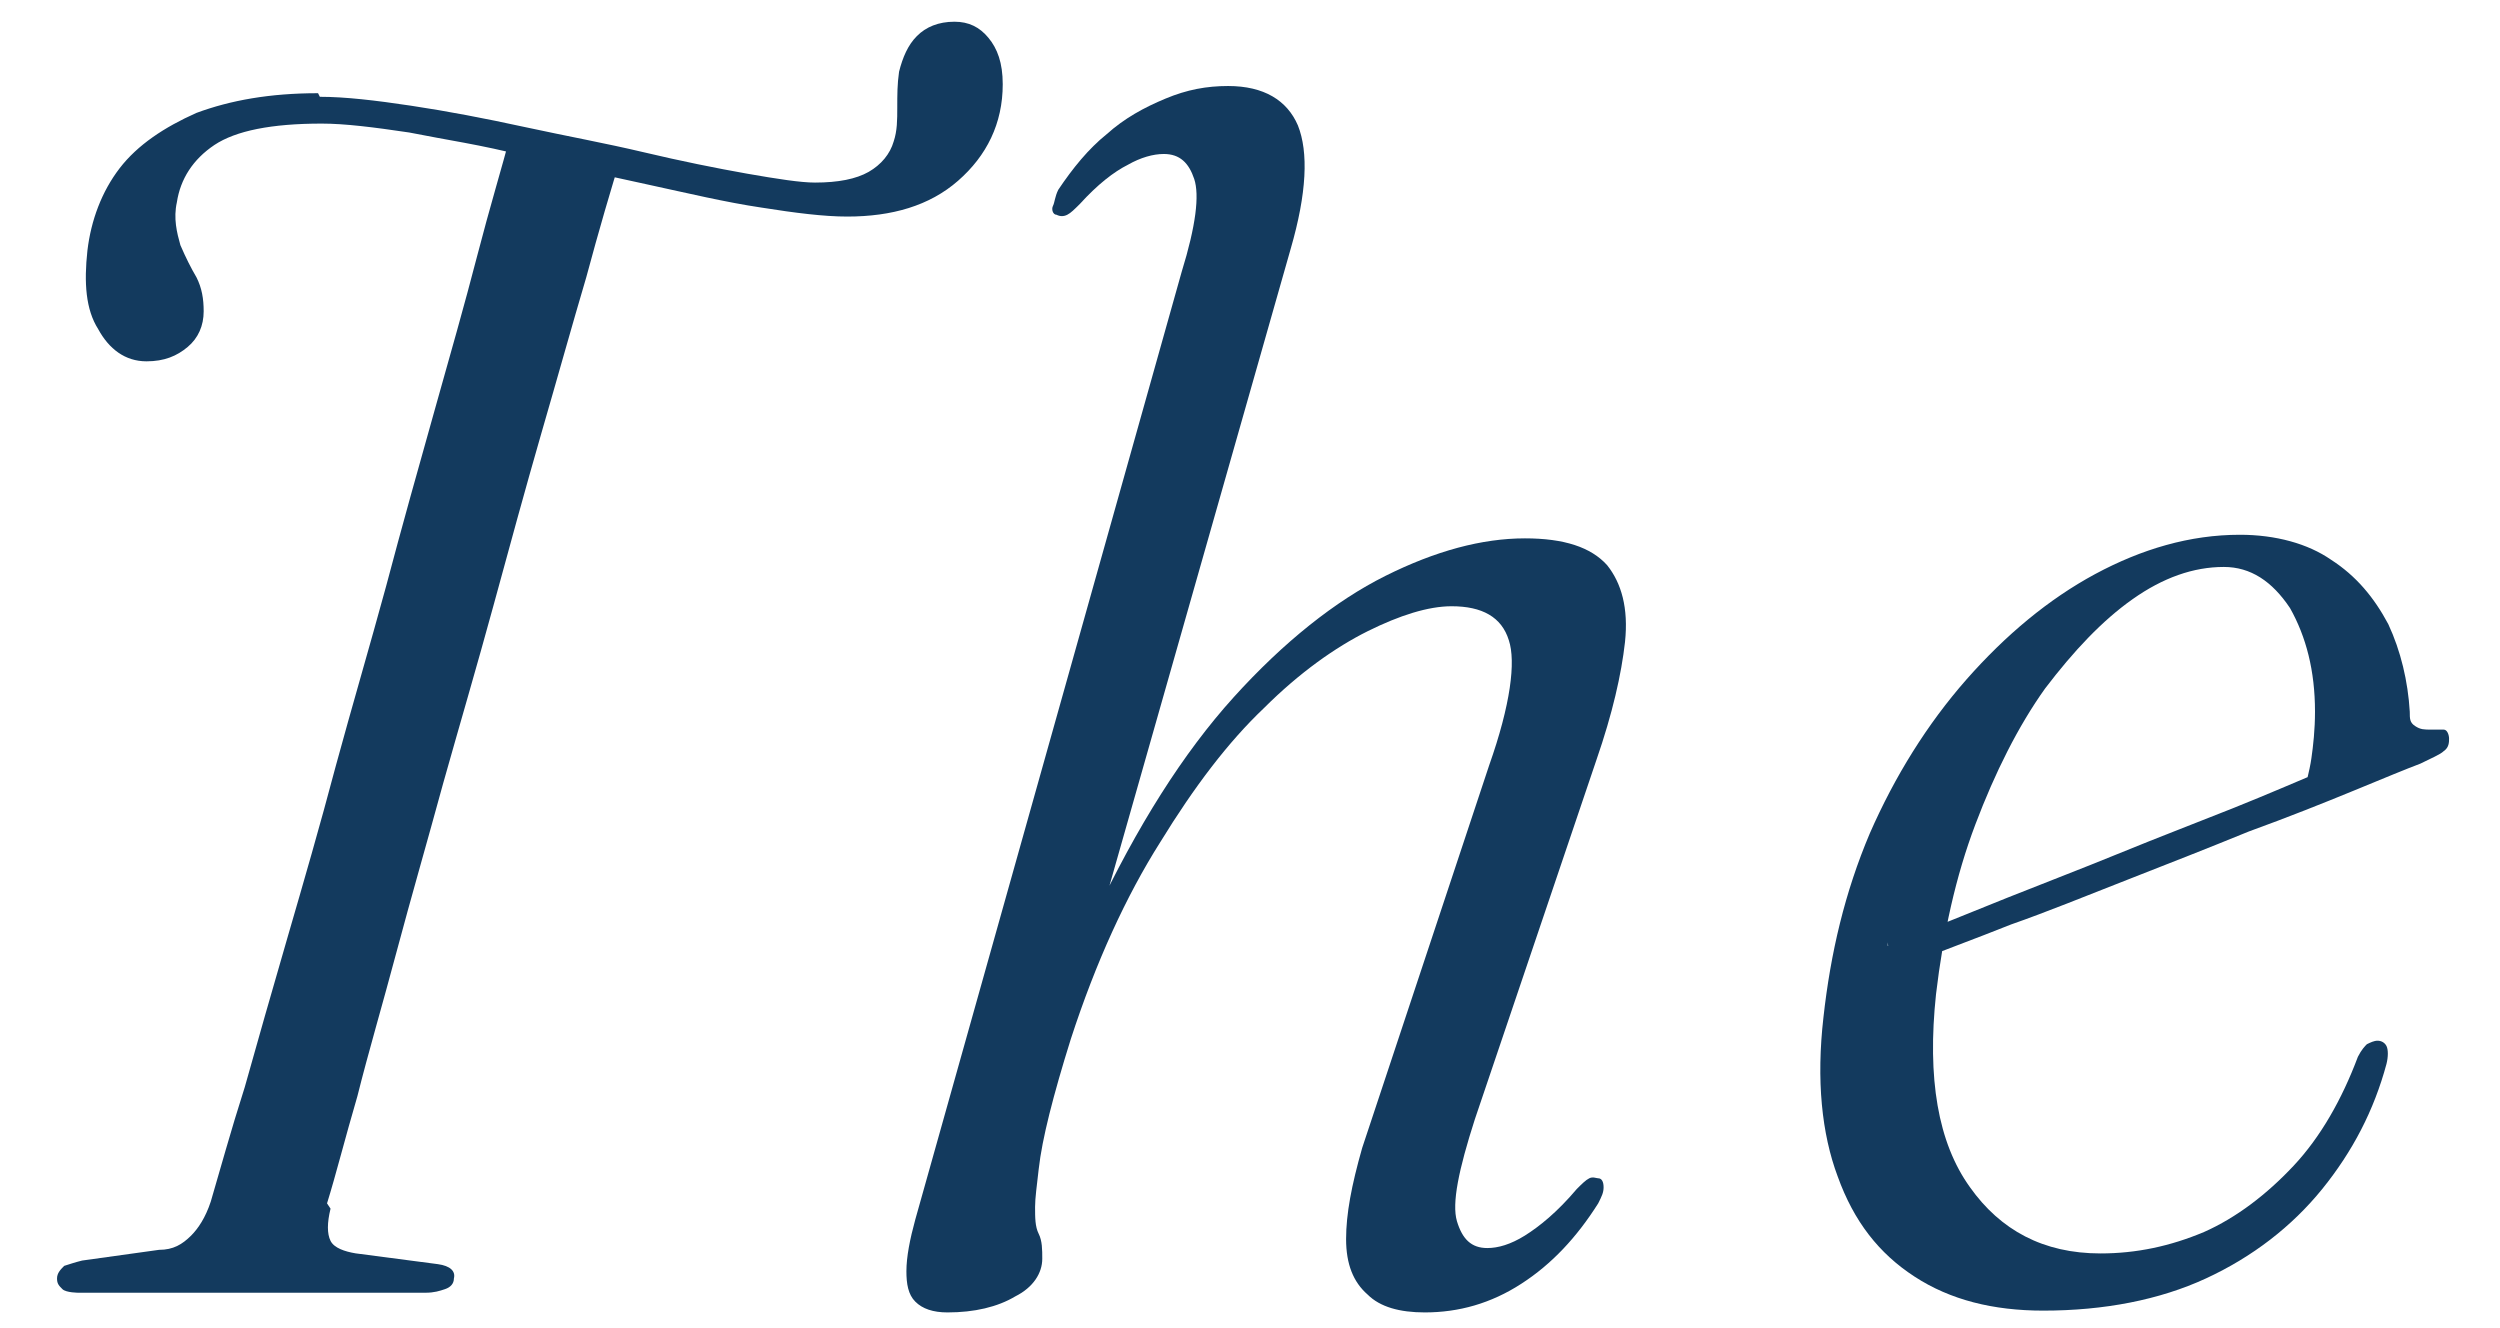 <svg width="32" height="17" viewBox="0 0 32 17" fill="none" xmlns="http://www.w3.org/2000/svg">
<g id="Group">
<path id="Vector" d="M4.231 15.471C4.186 15.654 4.186 15.792 4.231 15.883C4.277 15.975 4.414 16.02 4.552 16.043L5.604 16.181C5.765 16.203 5.833 16.272 5.81 16.364C5.81 16.432 5.765 16.478 5.696 16.501C5.627 16.524 5.559 16.547 5.444 16.547H1.005C1.005 16.547 0.845 16.547 0.799 16.501C0.753 16.455 0.73 16.432 0.73 16.364C0.73 16.295 0.776 16.249 0.822 16.203C0.891 16.181 0.959 16.158 1.051 16.135L2.035 15.998C2.218 15.998 2.332 15.929 2.447 15.815C2.538 15.723 2.63 15.586 2.698 15.38C2.813 14.991 2.95 14.487 3.133 13.915C3.293 13.343 3.476 12.703 3.682 11.993C3.888 11.284 4.094 10.575 4.3 9.797C4.506 9.041 4.735 8.263 4.941 7.508C5.147 6.73 5.353 5.998 5.559 5.266C5.765 4.534 5.948 3.893 6.108 3.275C6.268 2.657 6.428 2.131 6.543 1.696L7.961 1.971C7.824 2.406 7.664 2.955 7.504 3.55C7.321 4.168 7.137 4.831 6.931 5.54C6.726 6.25 6.52 7.005 6.314 7.76C6.108 8.515 5.879 9.293 5.673 10.025C5.467 10.78 5.261 11.49 5.078 12.176C4.895 12.863 4.712 13.481 4.575 14.03C4.414 14.579 4.3 15.037 4.186 15.403L4.231 15.471ZM4.094 1.239C4.414 1.239 4.803 1.284 5.261 1.353C5.719 1.422 6.199 1.513 6.726 1.628C7.252 1.742 7.755 1.834 8.236 1.948C8.716 2.062 9.174 2.154 9.563 2.223C9.952 2.291 10.249 2.337 10.432 2.337C10.73 2.337 10.959 2.291 11.119 2.2C11.279 2.108 11.393 1.971 11.439 1.811C11.485 1.673 11.485 1.536 11.485 1.376C11.485 1.216 11.485 1.078 11.508 0.918C11.554 0.735 11.622 0.575 11.737 0.461C11.851 0.346 12.011 0.278 12.217 0.278C12.4 0.278 12.538 0.346 12.652 0.484C12.766 0.621 12.835 0.804 12.835 1.078C12.835 1.582 12.629 1.994 12.263 2.314C11.897 2.634 11.416 2.772 10.844 2.772C10.547 2.772 10.181 2.726 9.746 2.657C9.288 2.589 8.808 2.474 8.282 2.36C7.755 2.245 7.229 2.131 6.703 1.994C6.176 1.856 5.696 1.788 5.238 1.696C4.781 1.628 4.414 1.582 4.117 1.582C3.476 1.582 3.019 1.673 2.744 1.856C2.47 2.04 2.309 2.291 2.264 2.589C2.218 2.795 2.264 2.978 2.309 3.138C2.378 3.298 2.447 3.435 2.515 3.55C2.584 3.687 2.607 3.824 2.607 3.985C2.607 4.168 2.538 4.328 2.401 4.442C2.264 4.557 2.103 4.625 1.875 4.625C1.6 4.625 1.394 4.465 1.257 4.213C1.097 3.962 1.074 3.618 1.119 3.207C1.165 2.818 1.303 2.451 1.531 2.154C1.76 1.856 2.103 1.628 2.515 1.445C2.95 1.284 3.453 1.193 4.071 1.193L4.094 1.239Z" fill="#133A5E"/>
<path id="Vector_2" d="M14.004 11.742C14.553 10.575 15.148 9.636 15.789 8.927C16.43 8.218 17.093 7.691 17.734 7.371C18.375 7.051 18.97 6.891 19.519 6.891C20.022 6.891 20.365 7.005 20.571 7.234C20.754 7.463 20.846 7.783 20.8 8.218C20.754 8.63 20.64 9.133 20.434 9.728L18.878 14.327C18.672 14.968 18.581 15.403 18.649 15.632C18.718 15.86 18.832 15.975 19.038 15.975C19.175 15.975 19.336 15.929 19.519 15.815C19.702 15.7 19.931 15.517 20.182 15.22C20.251 15.151 20.297 15.105 20.343 15.082C20.388 15.059 20.434 15.082 20.457 15.082C20.503 15.082 20.526 15.128 20.526 15.197C20.526 15.265 20.503 15.311 20.457 15.403C20.182 15.838 19.862 16.181 19.473 16.432C19.084 16.684 18.672 16.799 18.237 16.799C17.917 16.799 17.665 16.73 17.505 16.57C17.322 16.41 17.23 16.181 17.23 15.86C17.23 15.54 17.299 15.174 17.436 14.693L19.061 9.797C19.336 9.019 19.404 8.469 19.313 8.195C19.221 7.897 18.97 7.76 18.581 7.76C18.283 7.76 17.917 7.875 17.505 8.08C17.093 8.286 16.636 8.607 16.178 9.064C15.72 9.499 15.286 10.071 14.851 10.78C14.416 11.467 14.027 12.314 13.707 13.298C13.592 13.664 13.501 13.984 13.432 14.259C13.364 14.533 13.318 14.762 13.295 14.968C13.272 15.174 13.249 15.334 13.249 15.448C13.249 15.586 13.249 15.7 13.295 15.792C13.341 15.883 13.341 15.998 13.341 16.112C13.341 16.295 13.226 16.478 12.997 16.593C12.768 16.73 12.471 16.799 12.128 16.799C11.945 16.799 11.807 16.753 11.716 16.661C11.624 16.57 11.602 16.432 11.602 16.272C11.602 16.089 11.647 15.86 11.716 15.609L15.125 3.481C15.309 2.886 15.354 2.497 15.286 2.291C15.217 2.085 15.102 1.971 14.897 1.971C14.759 1.971 14.599 2.017 14.439 2.108C14.256 2.2 14.05 2.36 13.821 2.612C13.752 2.68 13.707 2.726 13.661 2.749C13.615 2.772 13.569 2.772 13.524 2.749C13.478 2.749 13.455 2.68 13.478 2.635C13.501 2.589 13.501 2.52 13.546 2.429C13.73 2.154 13.935 1.902 14.164 1.719C14.393 1.513 14.645 1.376 14.919 1.262C15.194 1.147 15.446 1.101 15.72 1.101C16.178 1.101 16.475 1.284 16.613 1.605C16.75 1.948 16.727 2.474 16.521 3.184L14.073 11.787L13.981 11.742H14.004Z" fill="#133A5E"/>
<path id="Vector_3" d="M24.163 12.108C24.735 11.879 25.239 11.673 25.696 11.49C26.154 11.307 26.635 11.124 27.138 10.918C27.641 10.712 28.122 10.529 28.58 10.346C29.037 10.163 29.403 10.003 29.678 9.888L29.495 10.117C29.495 10.117 29.564 9.865 29.586 9.705C29.609 9.545 29.632 9.339 29.632 9.11C29.632 8.584 29.518 8.149 29.312 7.783C29.083 7.44 28.808 7.257 28.465 7.257C28.076 7.257 27.687 7.394 27.298 7.669C26.909 7.943 26.543 8.332 26.177 8.813C25.834 9.293 25.536 9.888 25.285 10.552C25.033 11.216 24.873 11.948 24.781 12.726C24.667 13.801 24.804 14.625 25.216 15.197C25.605 15.746 26.154 16.044 26.886 16.044C27.344 16.044 27.779 15.952 28.213 15.769C28.625 15.586 29.014 15.289 29.358 14.922C29.701 14.556 29.975 14.076 30.181 13.527C30.227 13.435 30.273 13.389 30.296 13.366C30.341 13.344 30.387 13.321 30.433 13.321C30.479 13.321 30.524 13.344 30.547 13.389C30.57 13.435 30.57 13.527 30.547 13.618C30.387 14.213 30.113 14.739 29.724 15.22C29.335 15.7 28.831 16.089 28.236 16.364C27.641 16.639 26.932 16.776 26.154 16.776C25.513 16.776 24.964 16.639 24.507 16.341C24.049 16.044 23.729 15.632 23.523 15.06C23.317 14.511 23.248 13.824 23.34 13.023C23.431 12.199 23.614 11.421 23.934 10.666C24.255 9.934 24.667 9.271 25.17 8.698C25.674 8.126 26.223 7.669 26.818 7.348C27.413 7.028 28.03 6.845 28.671 6.845C29.129 6.845 29.541 6.959 29.838 7.165C30.158 7.371 30.387 7.646 30.57 7.989C30.73 8.332 30.822 8.721 30.845 9.11C30.845 9.202 30.845 9.248 30.913 9.293C30.982 9.339 31.028 9.339 31.119 9.339C31.188 9.339 31.234 9.339 31.28 9.339C31.325 9.339 31.348 9.408 31.348 9.454C31.348 9.499 31.348 9.568 31.28 9.614C31.234 9.659 31.119 9.705 30.982 9.774C30.799 9.843 30.524 9.957 30.136 10.117C29.747 10.277 29.289 10.46 28.785 10.643C28.282 10.849 27.756 11.055 27.23 11.261C26.703 11.467 26.2 11.673 25.742 11.833C25.285 12.016 24.781 12.199 24.209 12.428L24.163 12.062V12.108Z" fill="#133A5E"/>
</g>
</svg>
